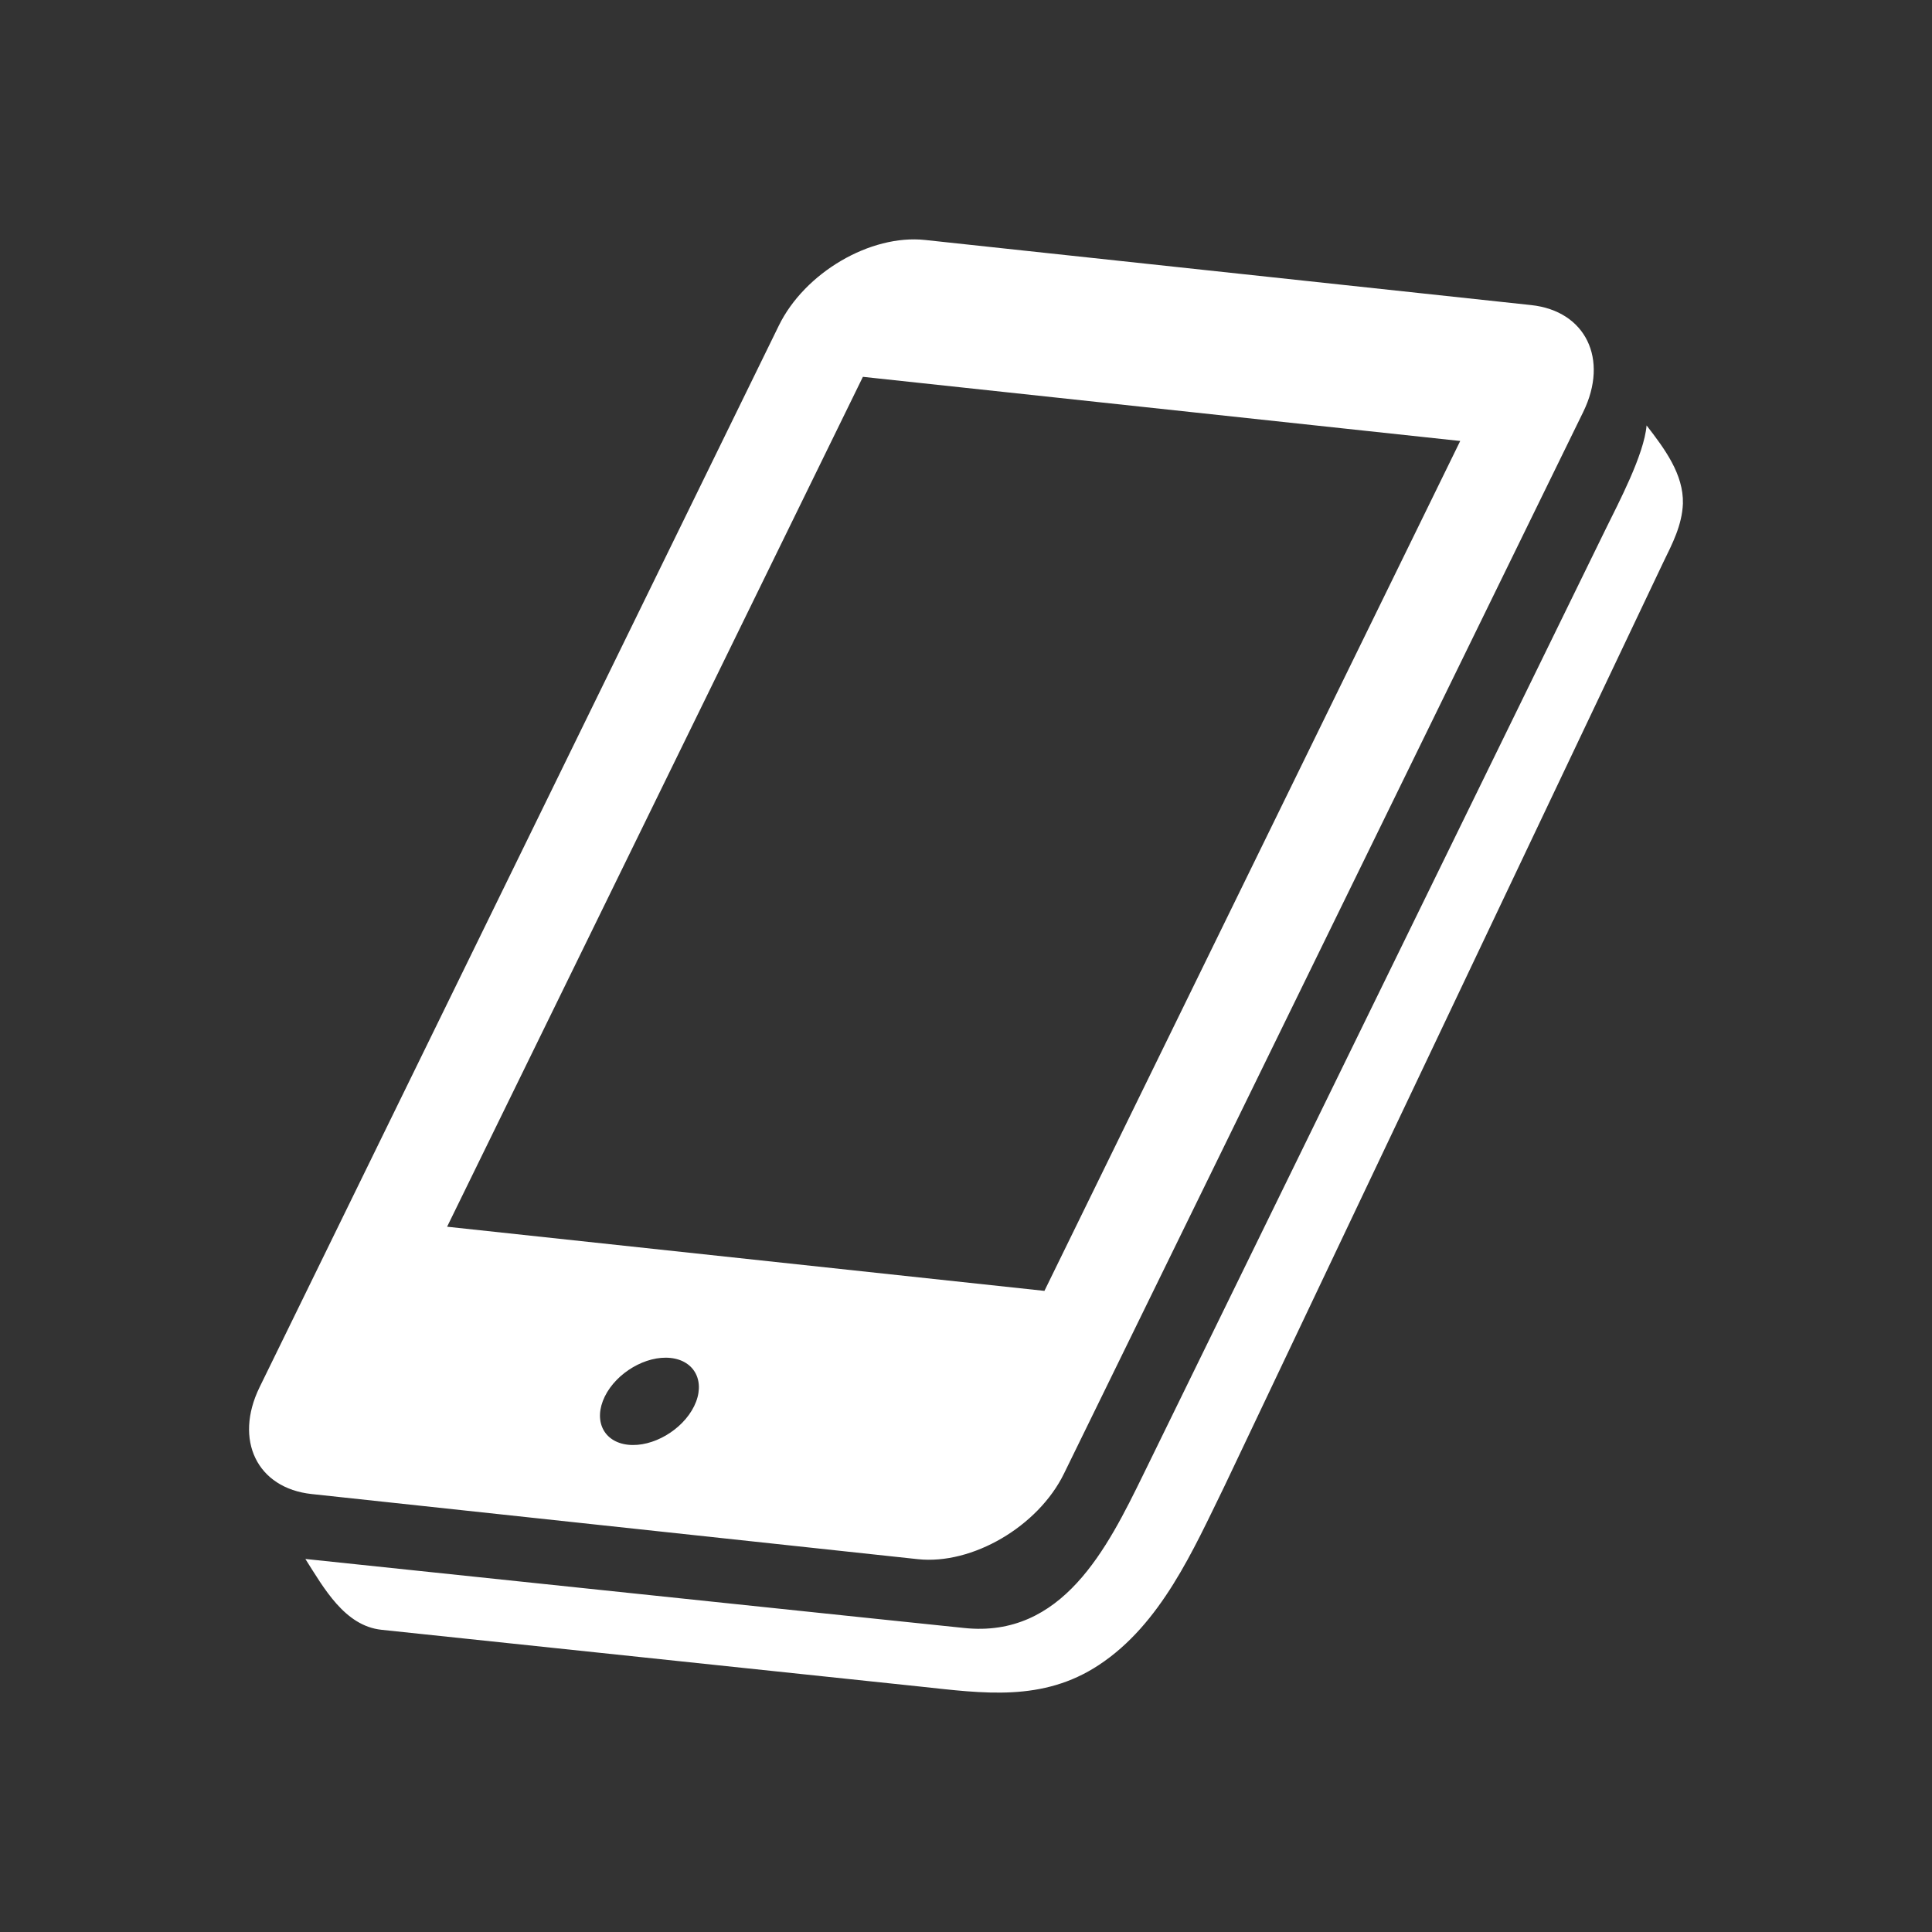 <svg height="64" width="64" viewBox="0 0 512 512" xmlns="http://www.w3.org/2000/svg" xml:space="preserve">
  <rect x="0" y="0" width="512" height="512" fill="#333333" stroke="none"/>
  <path fill="#FFF" d="M445.988 133.462c.206-7.751-4.825-14.517-9.626-20.715-.665 7.782-7.498 20.643-10.75 27.288l-122.66 250.801c-9.516 19.446-21.398 43.378-47.506 40.59-.998-.06-174.52-18.285-174.52-18.285 4.922 7.752 10.437 17.729 20.16 18.769l142.926 15.062c16.555 1.777 32.277 4.1 47.175-5.714 16.512-10.854 25.068-30.577 33.316-47.428l116.273-244.79c2.443-5.001 4.982-9.876 5.212-15.571.024-.545 0-.086 0-.007z  M243.226 413.196c14.445 1.548 31.901-8.676 38.745-22.68l39.859-81.47 97.735-199.86c6.869-14.04.653-26.78-13.786-28.334l-160.63-17.257c-14.475-1.548-31.889 8.653-38.752 22.692l-137.6 281.33c-6.85 14.004-.682 26.768 13.799 28.322zm-59.267-40.554c-3.108 6.337-10.98 10.926-17.5 10.231-6.53-.701-9.286-6.427-6.185-12.782 3.101-6.325 10.925-10.914 17.432-10.219 6.518.695 9.349 6.44 6.253 12.77zm44.72-272.78 158.295 17.002-110.19 225.231-158.297-17.002Z"/>
</svg>